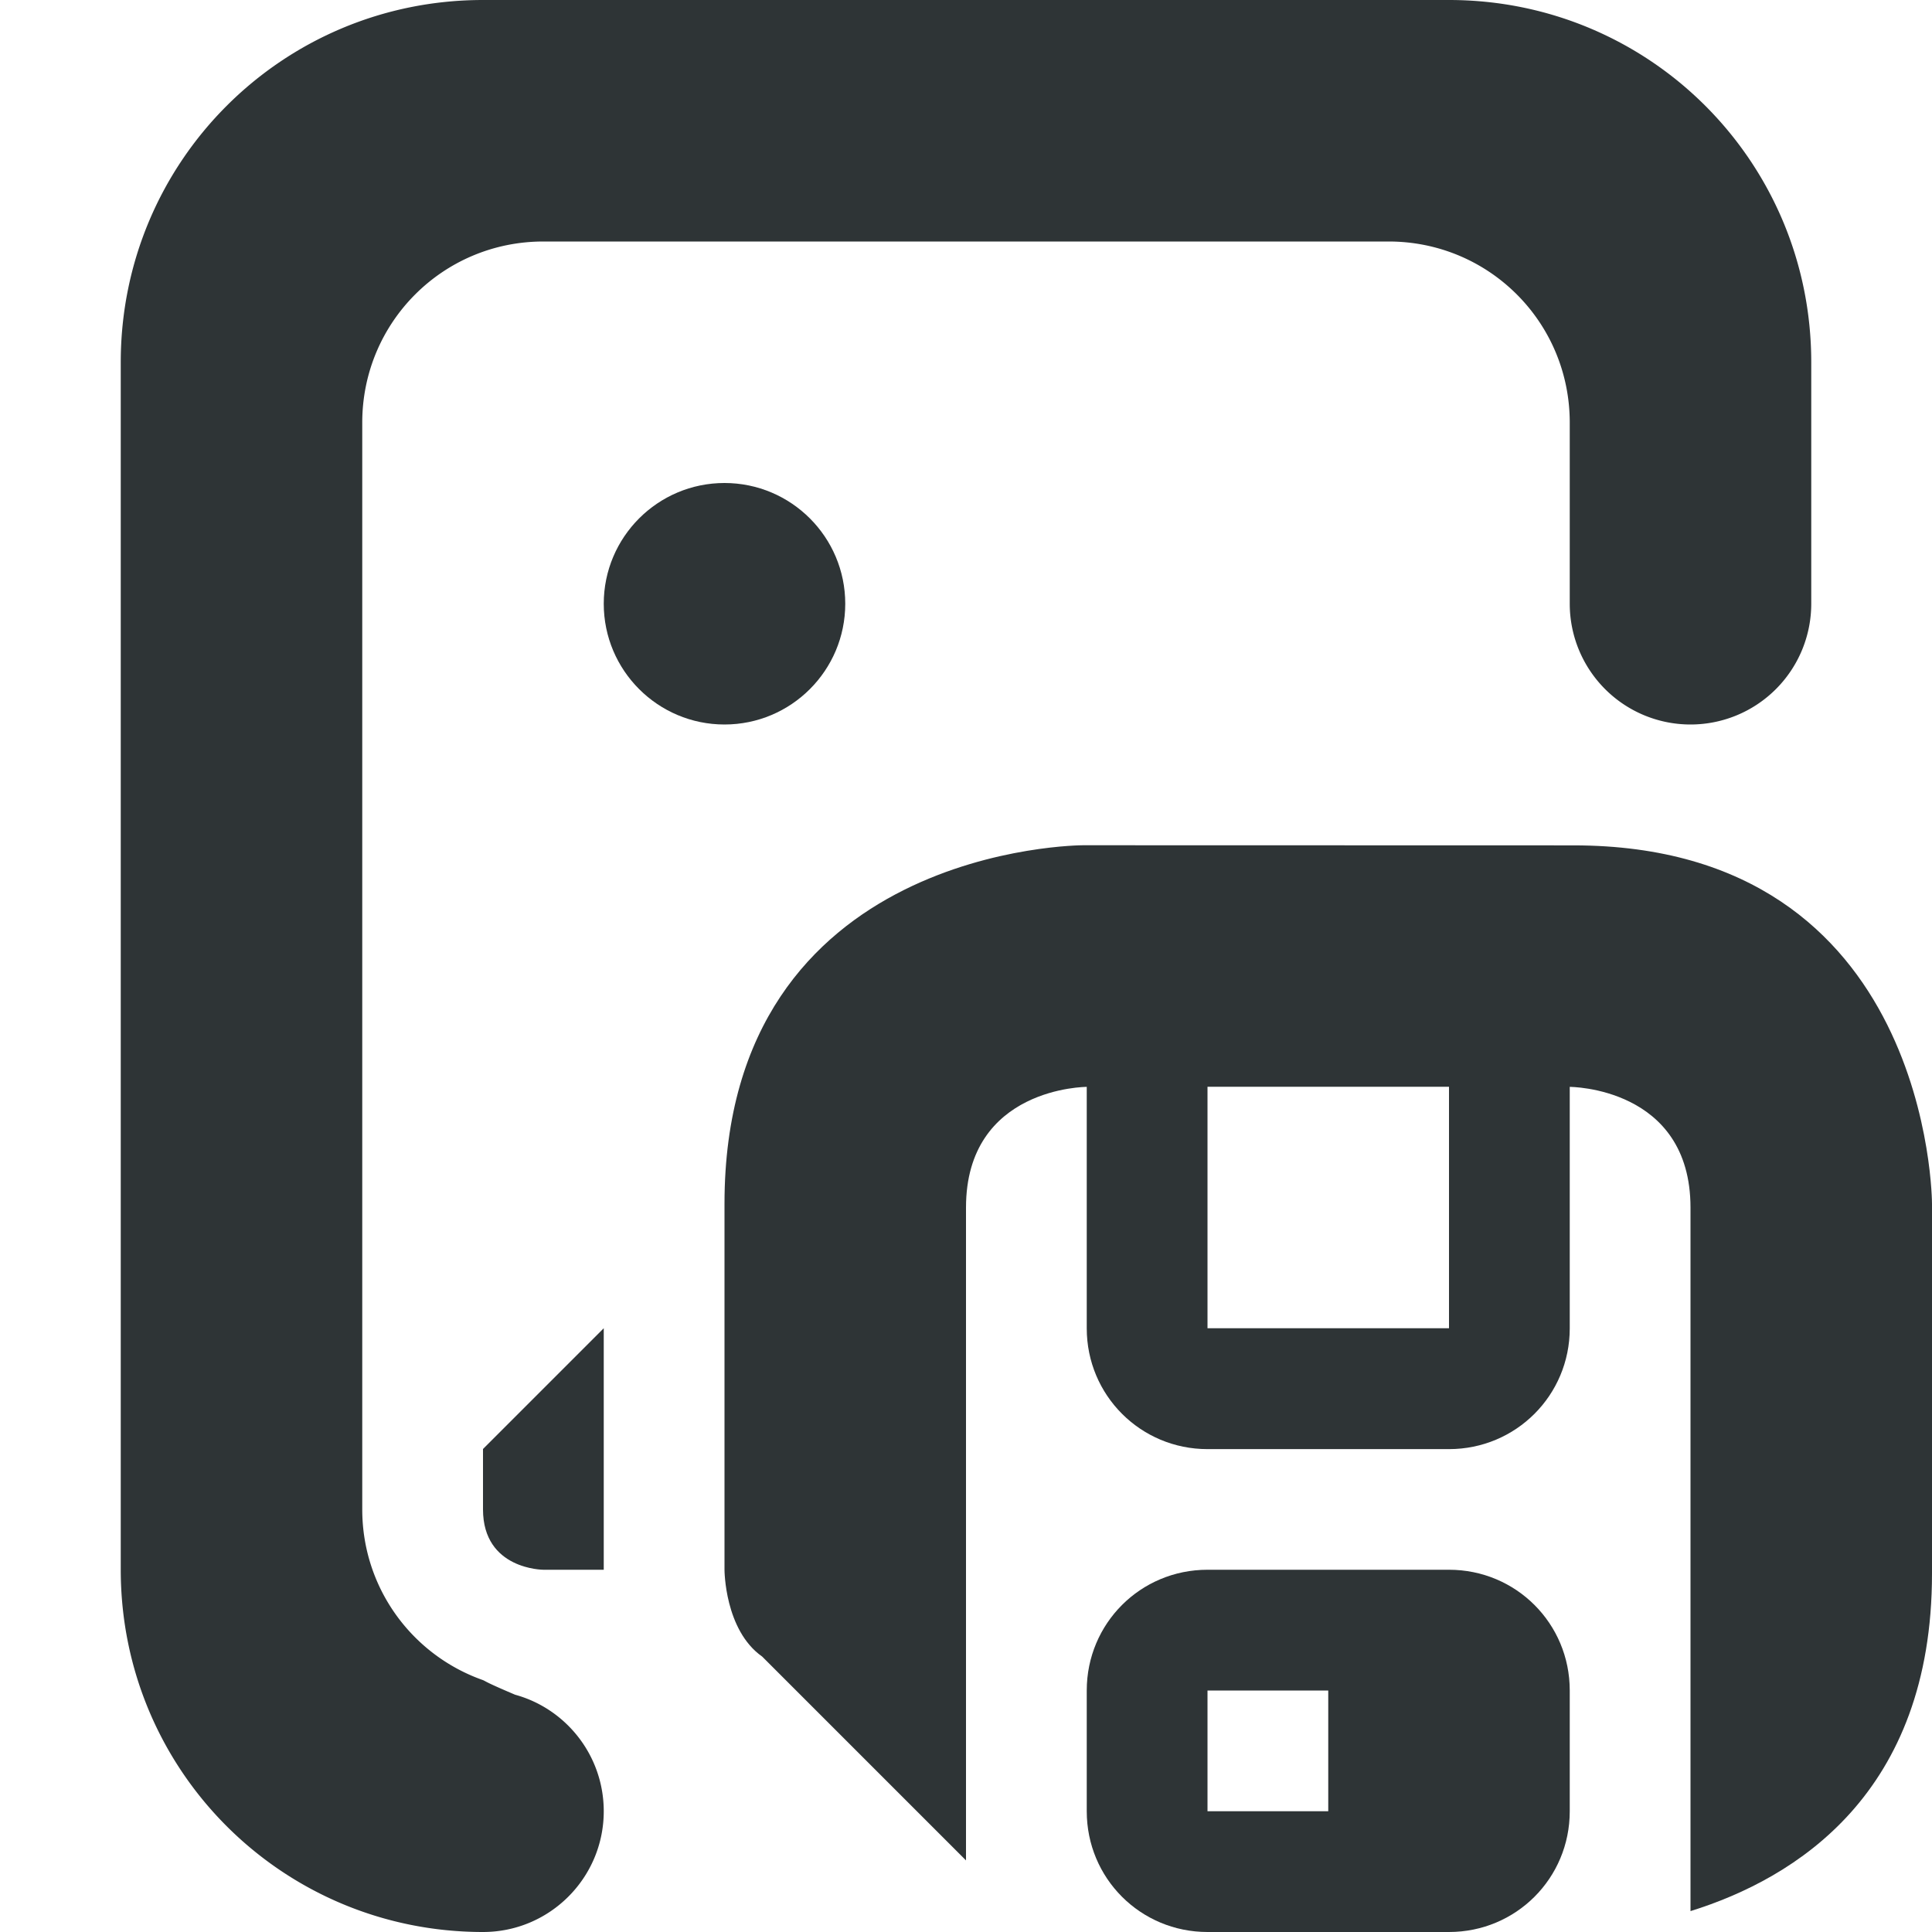<svg viewBox="0 0 16 16" xmlns="http://www.w3.org/2000/svg"><g fill="#2e3436"><path d="m8.969 7s-2.969 0-2.969 2.969v3.031s0.0.5.312.719l1.688 1.688v-5.406c0-1 1-1 1-1v2c0 .554.446 1 1 1h2c.554 0 1-.446 1-1v-2s1 0 1 1v3 2.826c.873-.272 2-.974 2-2.795v-3.062s-0-2.969-2.969-2.969zm1.031 2h2v2h-2zm0 4c-.555 0-1 .445-1 1v1c0 .555.445 1 1 1h2c.555 0 1-.445 1-1v-1c0-.555-.445-1-1-1zm0 1h1v1h-1z"/><path d="m4 0c-1.662 0-3 1.338-3 3v10c0 1.662 1.338 3 3 3 .552 0 1-.448 1-1 0-.46-.311-.849-.734-.965-.247-.105-.237-.108-.266-.121-.583-.205-1-.759-1-1.414v-9c0-.831.669-1.5 1.5-1.5h7c.831 0 1.5.669 1.5 1.5v1.5a1 1 0 0 0 1 1 1 1 0 0 0 1-1v-2c0-1.662-1.338-3-3-3z"/><path d="m6 4c-.552 0-1 .448-1 1s.448 1 1 1 1-.448 1-1-.448-1-1-1zm-1 7-1 1v.5c0 .5.5.5.5.5h.5z"/></g></svg>